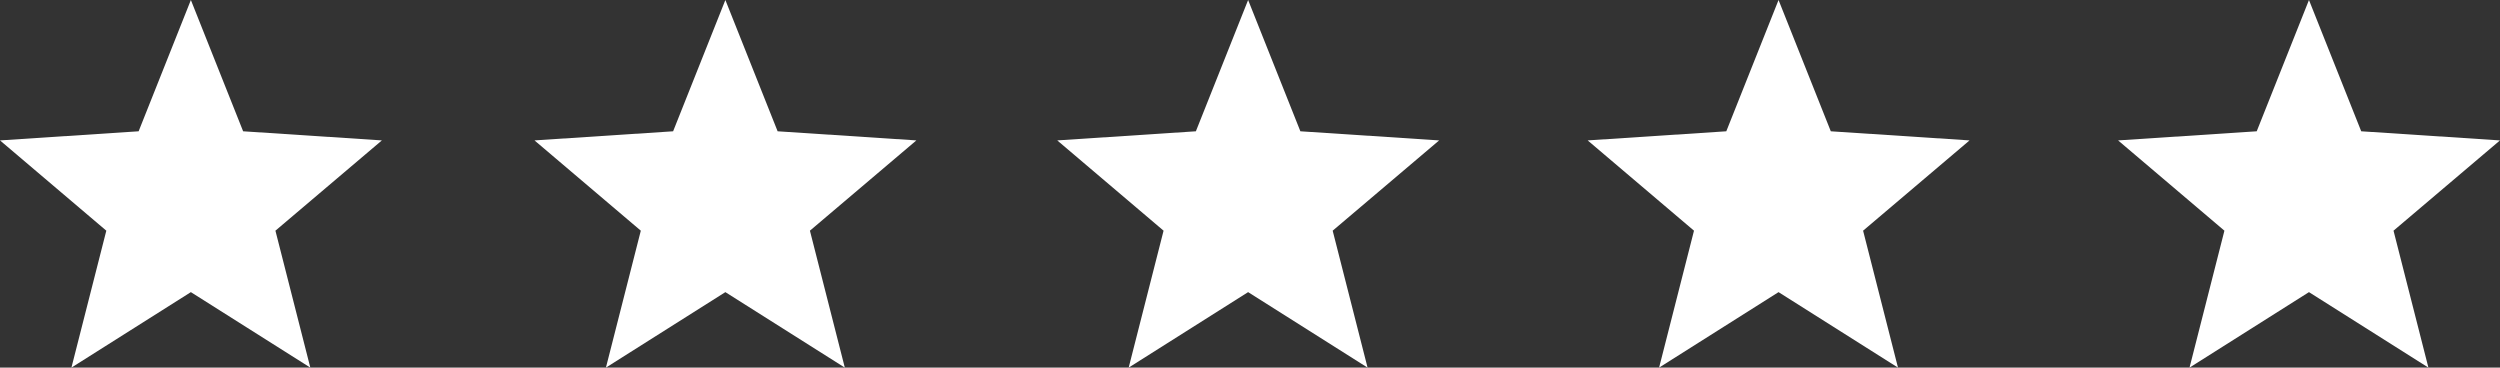 <svg viewBox="0 0 95.207 14" height="14" width="95.207" xmlns="http://www.w3.org/2000/svg" data-sanitized-data-name="Group 32723" data-name="Group 32723" id="Group_32723">
  <rect x="0" y="0" width="95.207" height="14" fill="#333333" stroke="none"/>
  <g data-sanitized-data-name="001-star" data-name="001-star" id="_001-star">
    <g data-sanitized-data-name="Group 109" data-name="Group 109" id="Group_109">
      <path fill="#fff" transform="translate(0 -9.569)" d="M14.543,14.916l-5.284-.347-1.99-5-1.99,5L0,14.916l4.049,3.438L2.72,23.569l4.549-2.875,4.549,2.875-1.329-5.215Z" data-sanitized-data-name="Path 119" data-name="Path 119" id="Path_119"></path>
    </g>
  </g>
  <g transform="translate(20.355)" data-sanitized-data-name="001-star" data-name="001-star" id="_001-star-2">
    <g data-sanitized-data-name="Group 109" data-name="Group 109" id="Group_109-2">
      <path fill="#fff" transform="translate(0 -9.569)" d="M14.543,14.916l-5.284-.347-1.99-5-1.99,5L0,14.916l4.049,3.438L2.72,23.569l4.549-2.875,4.549,2.875-1.329-5.215Z" data-sanitized-data-name="Path 119" data-name="Path 119" id="Path_119-2"></path>
    </g>
  </g>
  <g transform="translate(40.263)" data-sanitized-data-name="001-star" data-name="001-star" id="_001-star-3">
    <g data-sanitized-data-name="Group 109" data-name="Group 109" id="Group_109-3">
      <path fill="#fff" transform="translate(0 -9.569)" d="M14.543,14.916l-5.284-.347-1.99-5-1.99,5L0,14.916l4.049,3.438L2.72,23.569l4.549-2.875,4.549,2.875-1.329-5.215Z" data-sanitized-data-name="Path 119" data-name="Path 119" id="Path_119-3"></path>
    </g>
  </g>
  <g transform="translate(60.463)" data-sanitized-data-name="001-star" data-name="001-star" id="_001-star-4">
    <g data-sanitized-data-name="Group 109" data-name="Group 109" id="Group_109-4">
      <path fill="#fff" transform="translate(0 -9.569)" d="M14.543,14.916l-5.284-.347-1.99-5-1.99,5L0,14.916l4.049,3.438L2.72,23.569l4.549-2.875,4.549,2.875-1.329-5.215Z" data-sanitized-data-name="Path 119" data-name="Path 119" id="Path_119-4"></path>
    </g>
  </g>
  <g transform="translate(80.663)" data-sanitized-data-name="001-star" data-name="001-star" id="_001-star-5">
    <g data-sanitized-data-name="Group 109" data-name="Group 109" id="Group_109-5">
      <path fill="#fff" transform="translate(0 -9.569)" d="M14.543,14.916l-5.284-.347-1.99-5-1.99,5L0,14.916l4.049,3.438L2.72,23.569l4.549-2.875,4.549,2.875-1.329-5.215Z" data-sanitized-data-name="Path 119" data-name="Path 119" id="Path_119-5"></path>
    </g>
  </g>
</svg>
